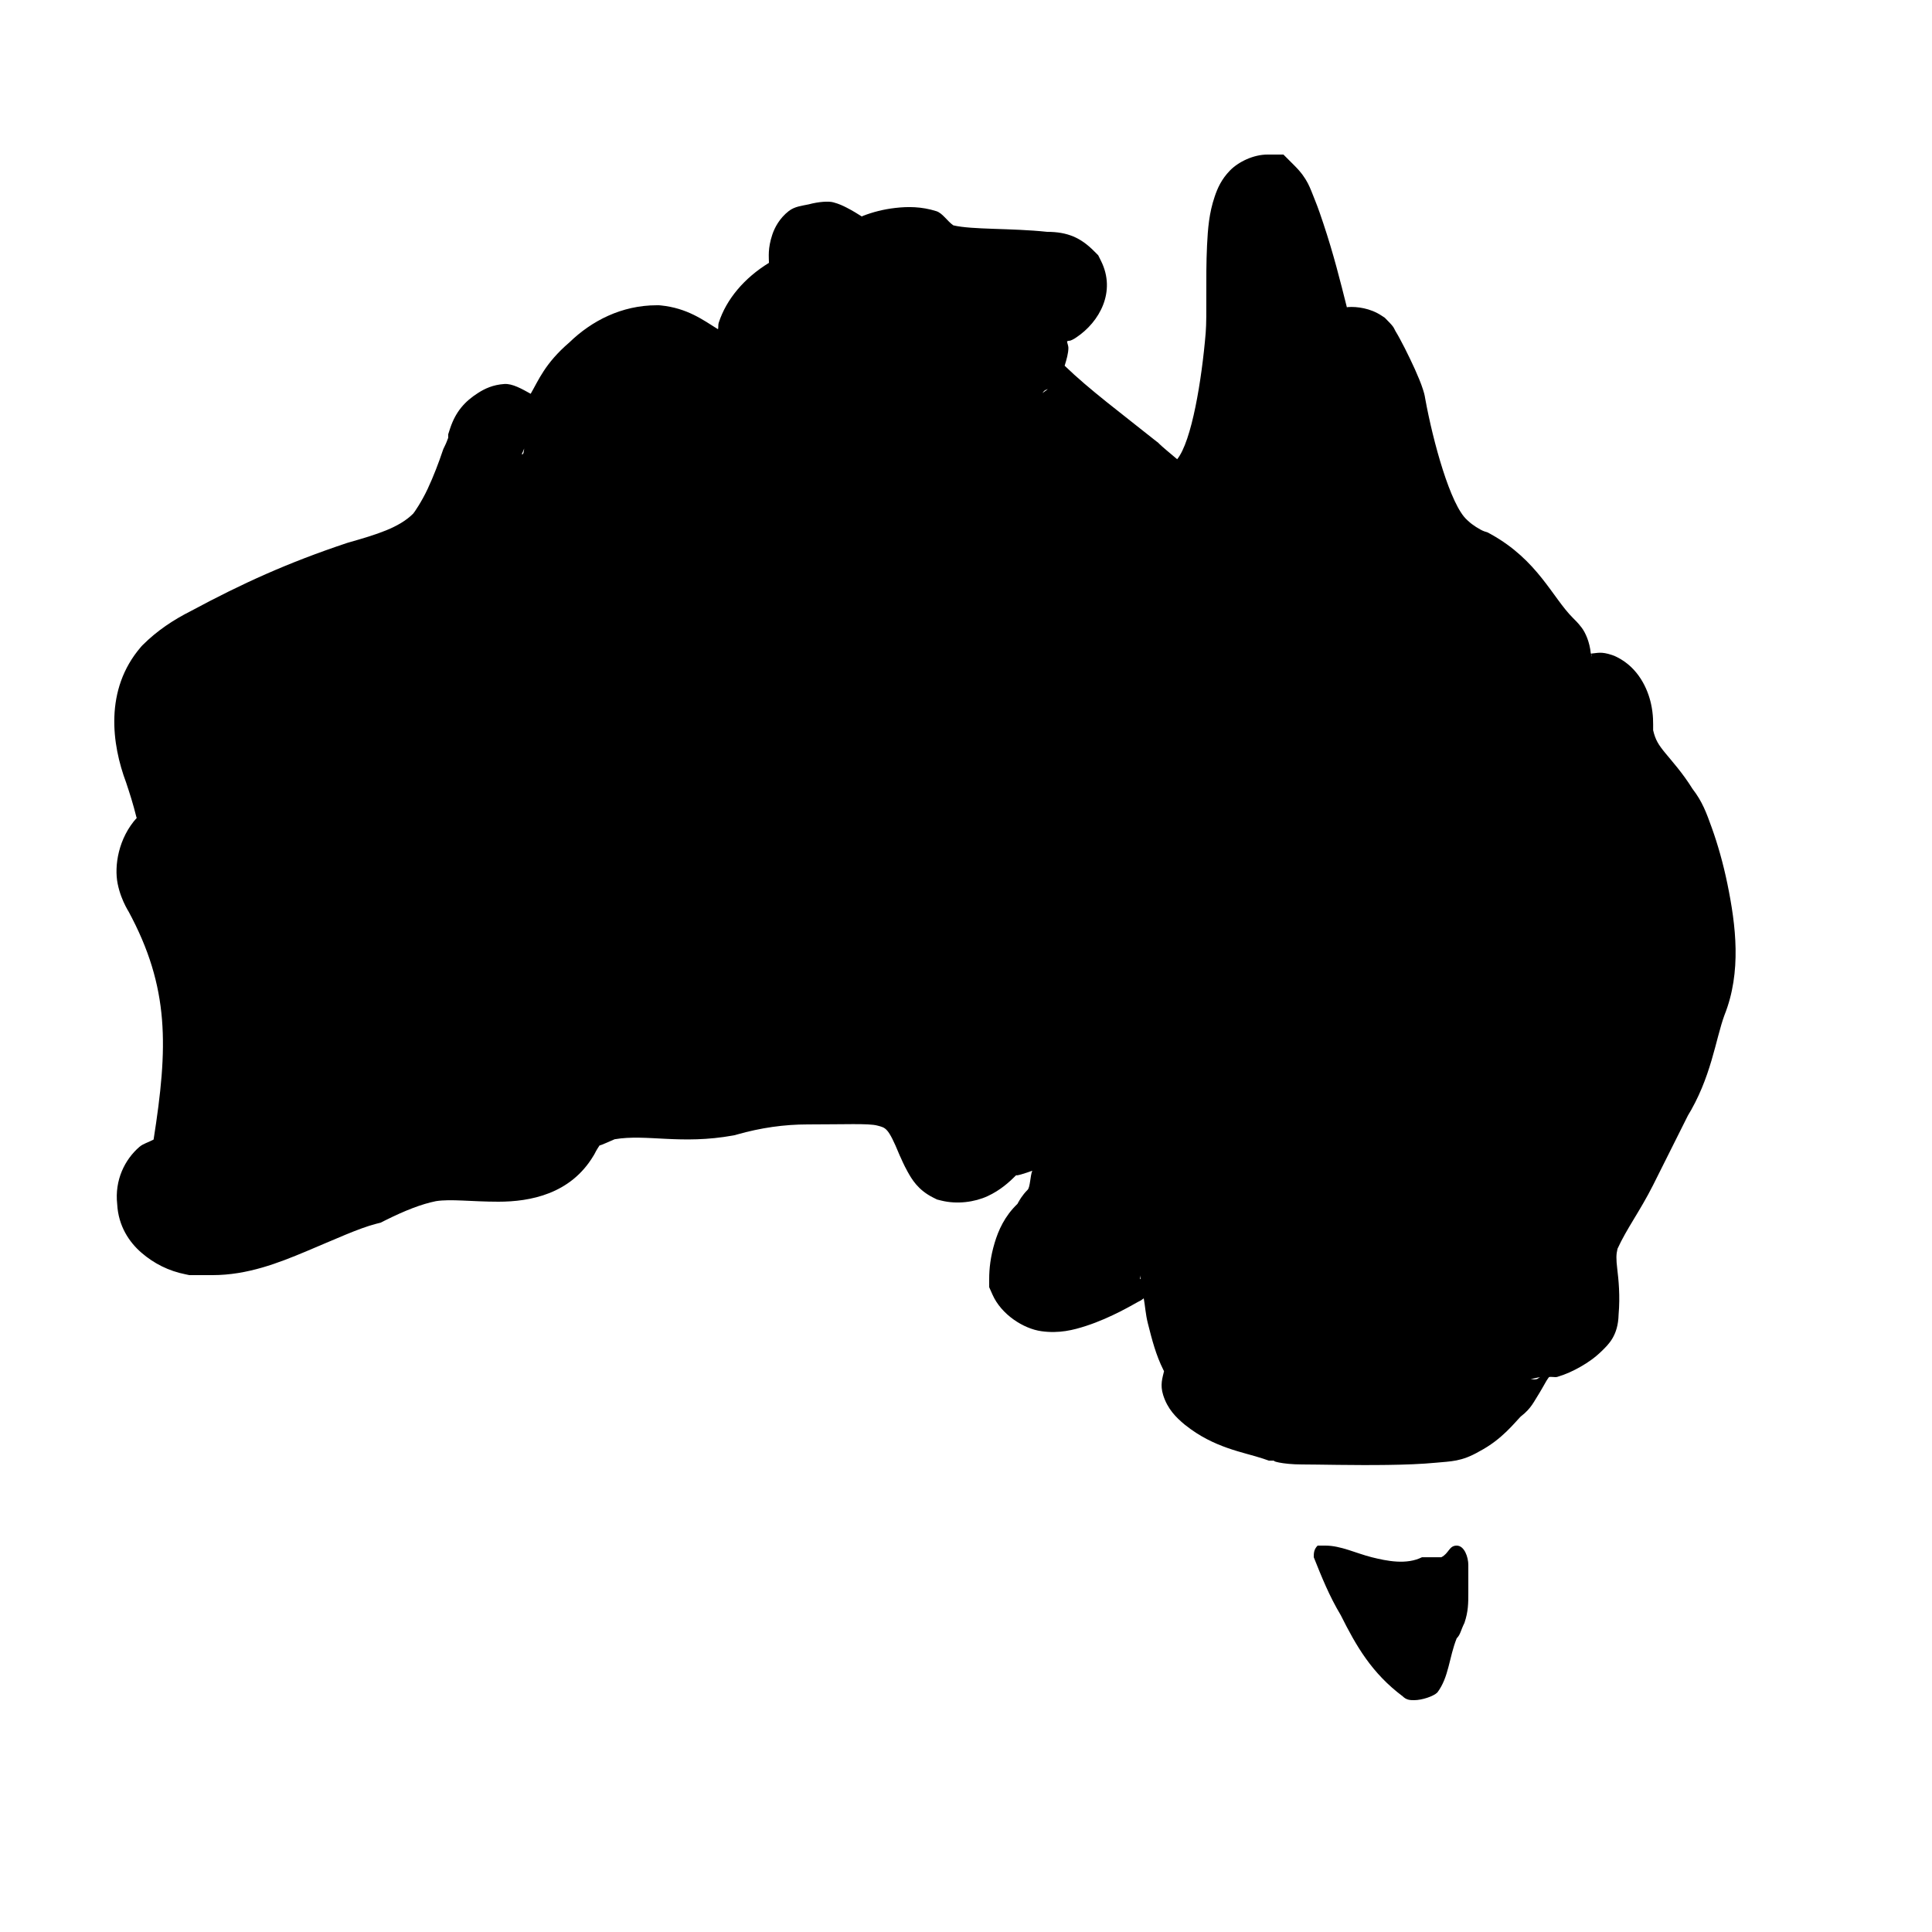 <?xml version="1.0"?>
<svg xmlns="http://www.w3.org/2000/svg" viewBox="0 0 50 50">
    <path d="M 32.801 4 C 32.44 4 32.051 4.187 31.83 4.414 C 31.609 4.642 31.508 4.874 31.436 5.088 C 31.29 5.516 31.259 5.923 31.238 6.352 C 31.197 7.208 31.241 8.157 31.203 8.617 C 31.102 9.826 30.843 11.419 30.465 11.885 C 30.281 11.731 30.061 11.546 30.008 11.492 L 29.969 11.453 L 29.924 11.42 C 29.027 10.703 28.185 10.078 27.553 9.465 C 27.602 9.306 27.65 9.143 27.65 9 C 27.65 8.948 27.62 8.887 27.615 8.832 C 27.683 8.805 27.668 8.835 27.748 8.795 L 27.803 8.766 L 27.855 8.732 C 28.454 8.333 28.892 7.548 28.494 6.752 L 28.422 6.607 L 28.307 6.492 C 27.971 6.156 27.633 6 27.1 6 C 26.16 5.9 25.168 5.949 24.672 5.832 C 24.512 5.721 24.394 5.516 24.232 5.465 C 23.843 5.342 23.489 5.345 23.174 5.381 C 22.858 5.417 22.581 5.491 22.336 5.586 C 22.325 5.59 22.314 5.597 22.303 5.602 C 22.188 5.53 22.067 5.453 21.91 5.373 C 21.819 5.327 21.722 5.278 21.566 5.236 C 21.444 5.203 21.194 5.218 20.928 5.289 C 20.75 5.327 20.567 5.342 20.412 5.463 C 20.176 5.647 20.049 5.888 19.988 6.07 C 19.866 6.436 19.9 6.651 19.9 6.801 L 19.9 6.803 C 19.267 7.191 18.799 7.739 18.6 8.354 C 18.582 8.407 18.596 8.467 18.582 8.521 C 18.199 8.282 17.786 7.973 17.1 7.904 L 17.051 7.9 L 17 7.9 C 16.087 7.9 15.31 8.304 14.736 8.861 C 14.099 9.407 13.933 9.851 13.734 10.191 C 13.506 10.065 13.261 9.923 13.051 9.938 C 12.756 9.958 12.546 10.059 12.375 10.168 C 12.032 10.386 11.795 10.649 11.65 11.084 L 11.6 11.238 L 11.6 11.4 C 11.6 11.267 11.606 11.353 11.506 11.553 L 11.475 11.617 L 11.451 11.684 C 11.362 11.952 11.221 12.326 11.068 12.652 C 10.916 12.979 10.717 13.27 10.693 13.293 C 10.329 13.657 9.75 13.832 9.025 14.039 L 9.004 14.045 L 8.984 14.051 C 7.439 14.566 6.266 15.101 4.939 15.814 C 4.486 16.043 4.068 16.319 3.693 16.693 L 3.666 16.721 L 3.641 16.75 C 2.699 17.849 2.893 19.264 3.264 20.252 C 3.359 20.538 3.442 20.794 3.529 21.143 C 3.537 21.174 3.54 21.155 3.545 21.16 C 3.06 21.692 2.953 22.413 3.045 22.871 C 3.14 23.347 3.387 23.682 3.387 23.682 L 3.32 23.576 C 4.398 25.565 4.35 27.105 3.975 29.492 C 3.852 29.559 3.704 29.598 3.607 29.682 C 3.231 30.008 2.964 30.539 3.033 31.164 C 3.063 31.732 3.346 32.148 3.658 32.418 C 3.986 32.702 4.366 32.893 4.805 32.98 L 4.9 33 L 5.5 33 C 6.406 33 7.204 32.686 7.924 32.385 C 8.644 32.084 9.301 31.78 9.742 31.67 L 9.85 31.643 L 9.947 31.594 C 10.501 31.317 10.91 31.162 11.281 31.086 C 11.667 31.025 12.197 31.1 12.9 31.1 C 13.723 31.1 14.765 30.902 15.357 29.914 L 15.377 29.881 L 15.395 29.848 C 15.435 29.766 15.479 29.701 15.514 29.646 C 15.577 29.632 15.741 29.553 15.906 29.484 C 16.733 29.342 17.623 29.631 18.979 29.385 L 19.027 29.375 L 19.074 29.361 C 19.69 29.186 20.296 29.1 20.9 29.1 C 21.856 29.1 22.483 29.07 22.703 29.129 C 22.923 29.188 22.984 29.174 23.275 29.881 L 23.289 29.914 L 23.305 29.947 C 23.325 29.988 23.383 30.133 23.488 30.322 C 23.594 30.512 23.754 30.795 24.152 30.994 L 24.25 31.043 L 24.357 31.07 C 24.767 31.173 25.223 31.111 25.557 30.957 C 25.89 30.803 26.117 30.596 26.307 30.406 C 26.26 30.453 26.557 30.356 26.715 30.299 C 26.66 30.435 26.663 30.723 26.594 30.793 C 26.451 30.936 26.371 31.081 26.332 31.156 C 25.996 31.477 25.837 31.847 25.742 32.162 C 25.632 32.529 25.6 32.838 25.6 33.1 L 25.6 33.312 L 25.686 33.506 C 25.914 34.02 26.487 34.387 26.949 34.451 C 27.411 34.516 27.781 34.421 28.109 34.314 C 28.767 34.101 29.367 33.736 29.447 33.695 L 29.527 33.654 L 29.6 33.6 C 29.637 33.806 29.648 34.016 29.705 34.242 C 29.815 34.68 29.916 35.068 30.105 35.447 L 30.125 35.486 C 30.085 35.658 30.019 35.839 30.102 36.102 C 30.216 36.467 30.437 36.683 30.66 36.869 L 30.668 36.875 L 30.676 36.881 C 31.417 37.474 32.178 37.58 32.684 37.748 L 32.838 37.801 L 33 37.801 C 32.867 37.801 33.177 37.9 33.699 37.9 C 34.112 37.9 35.034 37.925 35.914 37.912 C 36.354 37.906 36.787 37.891 37.172 37.854 C 37.546 37.817 37.821 37.83 38.281 37.564 C 38.882 37.248 39.191 36.822 39.406 36.607 L 39.254 36.732 C 39.585 36.512 39.671 36.322 39.773 36.16 C 39.875 35.998 39.955 35.851 40.023 35.734 C 40.057 35.678 40.064 35.674 40.088 35.639 C 40.143 35.623 40.247 35.65 40.299 35.635 C 40.522 35.569 40.718 35.478 40.908 35.369 C 41.099 35.26 41.278 35.136 41.455 34.963 C 41.627 34.794 41.876 34.567 41.889 34.023 C 41.932 33.535 41.887 33.11 41.855 32.844 C 41.823 32.576 41.826 32.463 41.861 32.318 C 42.099 31.796 42.439 31.348 42.779 30.676 L 42.779 30.674 L 42.781 30.672 C 43.088 30.059 43.394 29.447 43.701 28.834 L 43.658 28.912 C 44.29 27.891 44.395 26.907 44.629 26.271 C 45.075 25.155 44.925 23.947 44.705 22.875 C 44.595 22.339 44.452 21.843 44.303 21.428 C 44.159 21.028 44.058 20.747 43.801 20.414 C 43.545 20.002 43.267 19.696 43.1 19.492 C 42.921 19.274 42.842 19.151 42.783 18.898 C 42.783 18.706 42.792 18.502 42.727 18.209 C 42.643 17.831 42.405 17.285 41.848 17.006 L 41.783 16.975 L 41.717 16.951 C 41.436 16.857 41.341 16.902 41.186 16.914 L 41.199 17 C 41.199 16.986 41.19 16.986 41.189 16.973 C 41.195 16.973 41.183 16.926 41.182 16.914 C 41.178 16.914 41.173 16.914 41.17 16.914 C 41.14 16.605 41.027 16.37 40.938 16.25 C 40.836 16.115 40.757 16.042 40.707 15.992 C 40.175 15.461 39.799 14.5 38.586 13.826 L 38.504 13.781 L 38.416 13.752 C 38.306 13.715 38.09 13.574 38.008 13.492 L 37.986 13.473 L 37.965 13.453 C 37.539 13.075 37.088 11.436 36.885 10.32 C 36.869 10.212 36.846 10.14 36.826 10.078 C 36.797 9.987 36.766 9.905 36.73 9.818 C 36.66 9.645 36.576 9.461 36.488 9.279 C 36.401 9.097 36.311 8.92 36.23 8.771 C 36.19 8.697 36.153 8.631 36.113 8.566 C 36.074 8.501 36.096 8.482 35.906 8.293 L 35.838 8.223 L 35.754 8.168 C 35.466 7.976 35.114 7.93 34.885 7.947 C 34.871 7.948 34.871 7.952 34.857 7.953 C 34.685 7.269 34.513 6.577 34.248 5.783 C 34.198 5.633 34.117 5.387 34.012 5.131 C 33.906 4.875 33.844 4.629 33.508 4.293 L 33.215 4 L 32.801 4 z M 27.207 10.008 L 26.947 10.195 C 26.994 10.172 26.998 10.131 27.039 10.105 C 27.103 10.064 27.124 10.091 27.207 10.008 z M 13.6 11.4 L 13.549 11.717 C 13.535 11.759 13.528 11.748 13.518 11.76 C 13.513 11.756 13.508 11.756 13.504 11.752 C 13.548 11.648 13.6 11.576 13.6 11.4 z M 26.5 31 C 26.451 31.037 26.416 31.078 26.373 31.117 C 26.385 31.102 26.378 31.109 26.393 31.094 L 26.5 31 z M 29.5 33 C 29.5 33.038 29.516 33.067 29.518 33.104 C 29.515 33.101 29.512 33.098 29.51 33.096 C 29.504 33.091 29.5 33.164 29.5 33 z M 39.861 35.641 C 39.792 35.667 39.812 35.699 39.699 35.699 L 39.383 35.648 C 39.62 35.728 39.714 35.658 39.861 35.641 z M 34.1 40 C 34 40.1 34 40.201 34 40.301 C 34.2 40.801 34.399 41.301 34.699 41.801 C 35.099 42.601 35.501 43.3 36.301 43.9 C 36.401 44 36.5 44 36.6 44 C 36.8 44 37.099 43.901 37.199 43.801 C 37.499 43.401 37.499 42.9 37.699 42.4 C 37.799 42.3 37.8 42.2 37.9 42 C 38 41.7 38 41.499 38 41.199 L 38 40.5 C 38 40.3 37.899 40 37.699 40 C 37.499 40 37.501 40.201 37.301 40.301 L 36.801 40.301 C 36.401 40.501 35.9 40.401 35.5 40.301 C 35.1 40.201 34.701 40 34.301 40 L 34.1 40 z"/>
</svg>
